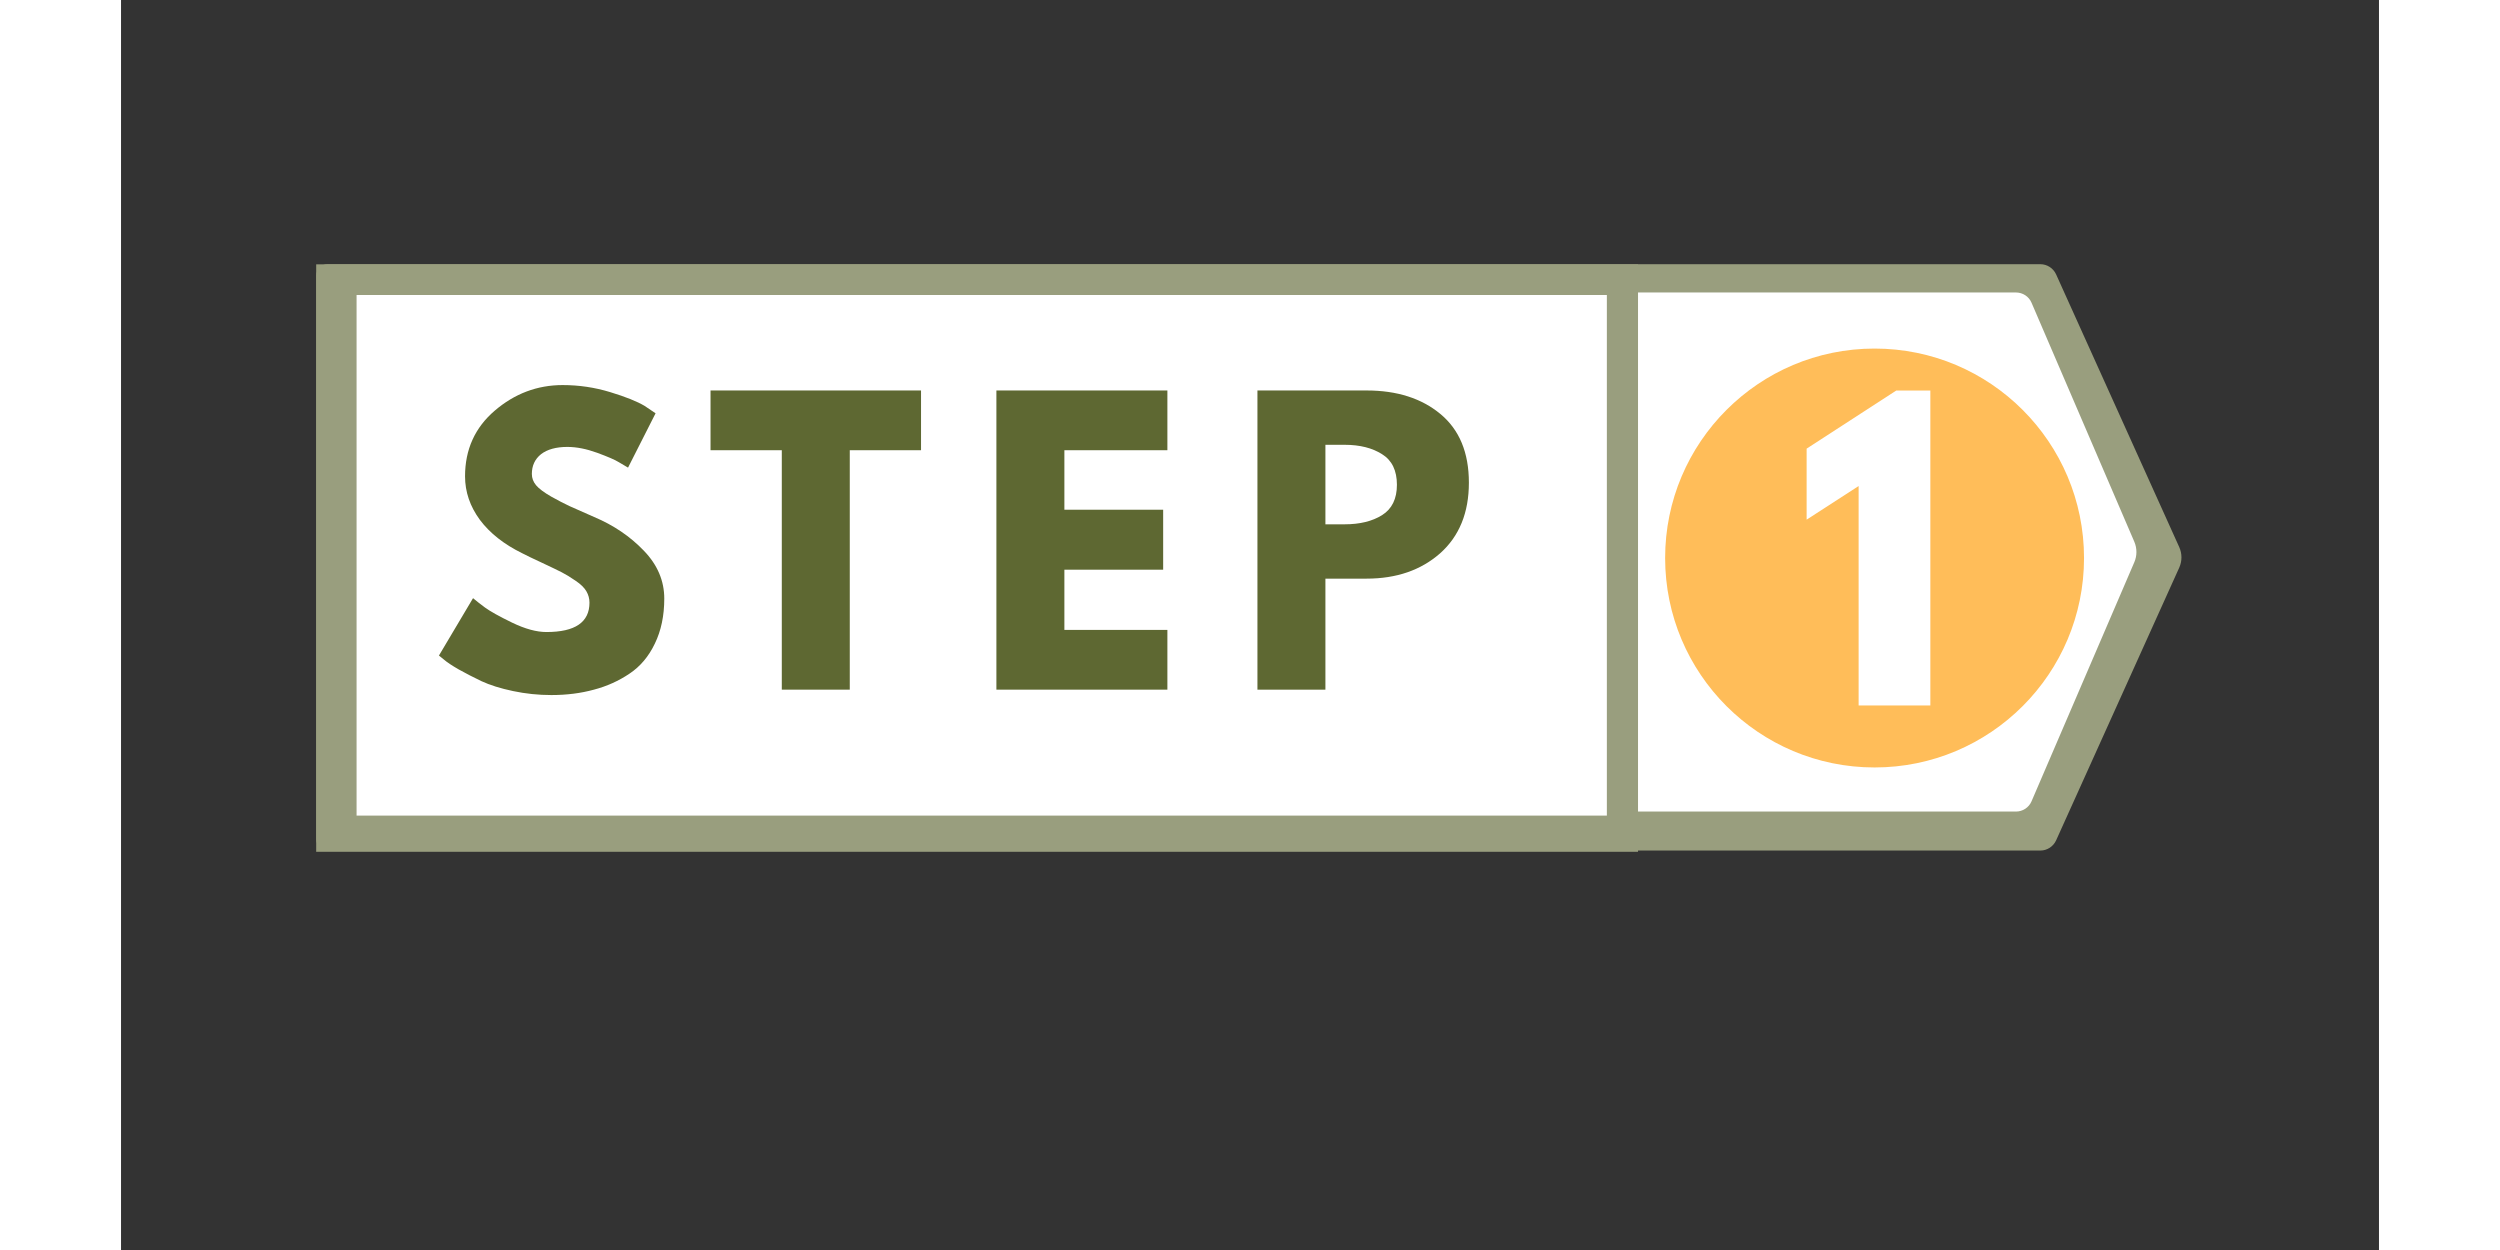 <svg xmlns="http://www.w3.org/2000/svg" xmlns:xlink="http://www.w3.org/1999/xlink" width="200" zoomAndPan="magnify" viewBox="0 0 150 83.04" height="100" preserveAspectRatio="xMidYMid meet" version="1.0"><rect x="0" y="0" width="150" height="83.04" fill="#333333" stroke="none"/><defs><g/><clipPath id="538a4a55bc"><path d="M 12.969 17.551 L 136.973 17.551 L 136.973 56.504 L 12.969 56.504 Z M 12.969 17.551 " clip-rule="nonzero"/></clipPath><clipPath id="37db3d3031"><path d="M 13.707 56.504 L 127.504 56.504 C 127.953 56.504 128.363 56.238 128.551 55.828 L 136.734 37.703 C 136.926 37.273 136.926 36.781 136.734 36.352 L 128.551 18.227 C 128.363 17.816 127.953 17.551 127.504 17.551 L 13.707 17.551 C 13.512 17.551 13.324 17.629 13.184 17.77 C 13.047 17.906 12.969 18.098 12.969 18.293 L 12.969 55.762 C 12.969 55.957 13.047 56.148 13.184 56.285 C 13.324 56.426 13.512 56.504 13.707 56.504 Z M 13.707 56.504 " clip-rule="nonzero"/></clipPath><clipPath id="eaa498c70b"><path d="M 0.969 0.551 L 124.973 0.551 L 124.973 39.504 L 0.969 39.504 Z M 0.969 0.551 " clip-rule="nonzero"/></clipPath><clipPath id="293ed881df"><path d="M 1.707 39.504 L 115.504 39.504 C 115.953 39.504 116.363 39.238 116.551 38.828 L 124.734 20.703 C 124.926 20.273 124.926 19.781 124.734 19.352 L 116.551 1.227 C 116.363 0.816 115.953 0.551 115.504 0.551 L 1.707 0.551 C 1.512 0.551 1.324 0.629 1.184 0.77 C 1.047 0.906 0.969 1.098 0.969 1.293 L 0.969 38.762 C 0.969 38.957 1.047 39.148 1.184 39.285 C 1.324 39.426 1.512 39.504 1.707 39.504 Z M 1.707 39.504 " clip-rule="nonzero"/></clipPath><clipPath id="dc4af519cf"><rect x="0" width="125" y="0" height="40"/></clipPath><clipPath id="73b66b53ac"><path d="M 16.543 19.43 L 134 19.43 L 134 53.914 L 16.543 53.914 Z M 16.543 19.43 " clip-rule="nonzero"/></clipPath><clipPath id="2ed341b874"><path d="M 17.285 53.914 L 125.883 53.914 C 126.332 53.914 126.742 53.648 126.918 53.234 L 133.746 37.352 C 133.934 36.918 133.934 36.426 133.746 35.988 L 126.918 20.109 C 126.742 19.695 126.332 19.43 125.883 19.43 L 17.285 19.43 C 16.875 19.43 16.543 19.762 16.543 20.168 L 16.543 53.172 C 16.543 53.582 16.875 53.914 17.285 53.914 Z M 17.285 53.914 " clip-rule="nonzero"/></clipPath><clipPath id="b5b874660d"><path d="M 0.543 0.43 L 117.957 0.43 L 117.957 34.914 L 0.543 34.914 Z M 0.543 0.43 " clip-rule="nonzero"/></clipPath><clipPath id="3e4f3413e3"><path d="M 1.285 34.914 L 109.883 34.914 C 110.332 34.914 110.742 34.648 110.918 34.234 L 117.746 18.352 C 117.934 17.918 117.934 17.426 117.746 16.988 L 110.918 1.109 C 110.742 0.695 110.332 0.43 109.883 0.43 L 1.285 0.43 C 0.875 0.43 0.543 0.762 0.543 1.168 L 0.543 34.172 C 0.543 34.582 0.875 34.914 1.285 34.914 Z M 1.285 34.914 " clip-rule="nonzero"/></clipPath><clipPath id="05398baa5d"><rect x="0" width="118" y="0" height="35"/></clipPath><clipPath id="b36f02ae9d"><path d="M 12.965 17.559 L 100.777 17.559 L 100.777 56.586 L 12.965 56.586 Z M 12.965 17.559 " clip-rule="nonzero"/></clipPath><clipPath id="15ee7de812"><path d="M 0.965 0.559 L 88.777 0.559 L 88.777 39.586 L 0.965 39.586 Z M 0.965 0.559 " clip-rule="nonzero"/></clipPath><clipPath id="a7cf10298c"><rect x="0" width="89" y="0" height="40"/></clipPath><clipPath id="ecc6a7def0"><path d="M 15.648 19.598 L 98.707 19.598 L 98.707 54.184 L 15.648 54.184 Z M 15.648 19.598 " clip-rule="nonzero"/></clipPath><clipPath id="de1e4181fd"><path d="M 0.648 0.598 L 83.707 0.598 L 83.707 35.184 L 0.648 35.184 Z M 0.648 0.598 " clip-rule="nonzero"/></clipPath><clipPath id="effe55743a"><rect x="0" width="84" y="0" height="36"/></clipPath><clipPath id="d5299a74ba"><rect x="0" width="74" y="0" height="32"/></clipPath><clipPath id="2dedb9c32a"><path d="M 102.578 23.156 L 130.406 23.156 L 130.406 50.984 L 102.578 50.984 Z M 102.578 23.156 " clip-rule="nonzero"/></clipPath><clipPath id="fdda892eaf"><path d="M 116.492 23.156 C 108.809 23.156 102.578 29.387 102.578 37.07 C 102.578 44.754 108.809 50.984 116.492 50.984 C 124.176 50.984 130.406 44.754 130.406 37.07 C 130.406 29.387 124.176 23.156 116.492 23.156 Z M 116.492 23.156 " clip-rule="nonzero"/></clipPath><clipPath id="de8d8a68a5"><path d="M 0.578 0.156 L 28.406 0.156 L 28.406 27.984 L 0.578 27.984 Z M 0.578 0.156 " clip-rule="nonzero"/></clipPath><clipPath id="b25764fc02"><path d="M 14.492 0.156 C 6.809 0.156 0.578 6.387 0.578 14.07 C 0.578 21.754 6.809 27.984 14.492 27.984 C 22.176 27.984 28.406 21.754 28.406 14.07 C 28.406 6.387 22.176 0.156 14.492 0.156 Z M 14.492 0.156 " clip-rule="nonzero"/></clipPath><clipPath id="491c857af9"><rect x="0" width="29" y="0" height="28"/></clipPath><clipPath id="c67d1a44c8"><rect x="0" width="17" y="0" height="33"/></clipPath></defs><g clip-path="url(#538a4a55bc)"><g clip-path="url(#37db3d3031)"><g transform="matrix(1, 0, 0, 1, 12, 17)"><g clip-path="url(#dc4af519cf)"><g clip-path="url(#eaa498c70b)"><g clip-path="url(#293ed881df)"><path fill="#999e7e" d="M 0.969 39.504 L 0.969 0.551 L 124.973 0.551 L 124.973 39.504 Z M 0.969 39.504 " fill-opacity="1" fill-rule="nonzero"/></g></g></g></g></g></g><g clip-path="url(#73b66b53ac)"><g clip-path="url(#2ed341b874)"><g transform="matrix(1, 0, 0, 1, 16, 19)"><g clip-path="url(#05398baa5d)"><g clip-path="url(#b5b874660d)"><g clip-path="url(#3e4f3413e3)"><path fill="#ffffff" d="M 0.543 34.914 L 0.543 0.43 L 118.012 0.43 L 118.012 34.914 Z M 0.543 34.914 " fill-opacity="1" fill-rule="nonzero"/></g></g></g></g></g></g><g clip-path="url(#b36f02ae9d)"><g transform="matrix(1, 0, 0, 1, 12, 17)"><g clip-path="url(#a7cf10298c)"><g clip-path="url(#15ee7de812)"><path fill="#999e7e" d="M 0.965 0.559 L 88.777 0.559 L 88.777 39.586 L 0.965 39.586 Z M 0.965 0.559 " fill-opacity="1" fill-rule="nonzero"/></g></g></g></g><g clip-path="url(#ecc6a7def0)"><g transform="matrix(1, 0, 0, 1, 15, 19)"><g clip-path="url(#effe55743a)"><g clip-path="url(#de1e4181fd)"><path fill="#ffffff" d="M 0.648 0.598 L 83.738 0.598 L 83.738 35.184 L 0.648 35.184 Z M 0.648 0.598 " fill-opacity="1" fill-rule="nonzero"/></g></g></g></g><g transform="matrix(1, 0, 0, 1, 20, 24)"><g clip-path="url(#d5299a74ba)"><g fill="#5e6832" fill-opacity="1"><g transform="translate(0.573, 21.815)"><g><path d="M 8.766 -20.234 C 9.848 -20.234 10.898 -20.078 11.922 -19.766 C 12.953 -19.453 13.719 -19.145 14.219 -18.844 L 14.938 -18.359 L 13.109 -14.75 C 12.961 -14.844 12.758 -14.961 12.5 -15.109 C 12.25 -15.266 11.77 -15.473 11.062 -15.734 C 10.352 -15.992 9.691 -16.125 9.078 -16.125 C 8.328 -16.125 7.742 -15.961 7.328 -15.641 C 6.922 -15.316 6.719 -14.879 6.719 -14.328 C 6.719 -14.055 6.812 -13.805 7 -13.578 C 7.195 -13.348 7.531 -13.098 8 -12.828 C 8.469 -12.566 8.879 -12.352 9.234 -12.188 C 9.586 -12.031 10.129 -11.789 10.859 -11.469 C 12.148 -10.926 13.25 -10.18 14.156 -9.234 C 15.062 -8.297 15.516 -7.234 15.516 -6.047 C 15.516 -4.91 15.305 -3.914 14.891 -3.062 C 14.484 -2.207 13.922 -1.539 13.203 -1.062 C 12.492 -0.582 11.707 -0.227 10.844 0 C 9.977 0.238 9.035 0.359 8.016 0.359 C 7.148 0.359 6.301 0.27 5.469 0.094 C 4.633 -0.082 3.938 -0.301 3.375 -0.562 C 2.812 -0.832 2.305 -1.094 1.859 -1.344 C 1.41 -1.602 1.082 -1.82 0.875 -2 L 0.547 -2.266 L 2.812 -6.078 C 3.008 -5.91 3.273 -5.703 3.609 -5.453 C 3.953 -5.203 4.551 -4.867 5.406 -4.453 C 6.27 -4.035 7.031 -3.828 7.688 -3.828 C 9.594 -3.828 10.547 -4.477 10.547 -5.781 C 10.547 -6.051 10.477 -6.301 10.344 -6.531 C 10.207 -6.77 9.969 -7.004 9.625 -7.234 C 9.281 -7.473 8.973 -7.66 8.703 -7.797 C 8.441 -7.93 8.008 -8.141 7.406 -8.422 C 6.801 -8.703 6.359 -8.914 6.078 -9.062 C 4.867 -9.656 3.93 -10.395 3.266 -11.281 C 2.609 -12.176 2.281 -13.141 2.281 -14.172 C 2.281 -15.953 2.938 -17.406 4.25 -18.531 C 5.57 -19.664 7.078 -20.234 8.766 -20.234 Z M 8.766 -20.234 "/></g></g></g><g fill="#5e6832" fill-opacity="1"><g transform="translate(18.974, 21.815)"><g><path d="M 0.188 -15.906 L 0.188 -19.875 L 14.172 -19.875 L 14.172 -15.906 L 9.438 -15.906 L 9.438 0 L 4.922 0 L 4.922 -15.906 Z M 0.188 -15.906 "/></g></g></g><g fill="#5e6832" fill-opacity="1"><g transform="translate(36.7, 21.815)"><g><path d="M 12.812 -19.875 L 12.812 -15.906 L 5.969 -15.906 L 5.969 -11.953 L 12.531 -11.953 L 12.531 -7.969 L 5.969 -7.969 L 5.969 -3.969 L 12.812 -3.969 L 12.812 0 L 1.453 0 L 1.453 -19.875 Z M 12.812 -19.875 "/></g></g></g><g fill="#5e6832" fill-opacity="1"><g transform="translate(54.041, 21.815)"><g><path d="M 1.453 -19.875 L 8.703 -19.875 C 10.723 -19.875 12.359 -19.352 13.609 -18.312 C 14.867 -17.27 15.5 -15.75 15.5 -13.75 C 15.5 -11.758 14.863 -10.195 13.594 -9.062 C 12.32 -7.938 10.691 -7.375 8.703 -7.375 L 5.969 -7.375 L 5.969 0 L 1.453 0 Z M 5.969 -10.984 L 7.25 -10.984 C 8.258 -10.984 9.086 -11.188 9.734 -11.594 C 10.391 -12.008 10.719 -12.68 10.719 -13.609 C 10.719 -14.555 10.391 -15.234 9.734 -15.641 C 9.086 -16.055 8.258 -16.266 7.25 -16.266 L 5.969 -16.266 Z M 5.969 -10.984 "/></g></g></g></g></g><g clip-path="url(#2dedb9c32a)"><g clip-path="url(#fdda892eaf)"><g transform="matrix(1, 0, 0, 1, 102, 23)"><g clip-path="url(#491c857af9)"><g clip-path="url(#de8d8a68a5)"><g clip-path="url(#b25764fc02)"><path fill="#ffbd59" d="M 0.578 0.156 L 28.406 0.156 L 28.406 27.984 L 0.578 27.984 Z M 0.578 0.156 " fill-opacity="1" fill-rule="nonzero"/></g></g></g></g></g></g><g transform="matrix(1, 0, 0, 1, 110, 24)"><g clip-path="url(#c67d1a44c8)"><g fill="#ffffff" fill-opacity="1"><g transform="translate(1.244, 22.866)"><g><path d="M 0.734 -12.344 L 0.734 -17.062 L 6.688 -20.922 L 8.953 -20.922 L 8.953 0 L 4.188 0 L 4.188 -14.578 Z M 0.734 -12.344 "/></g></g></g></g></g></svg>